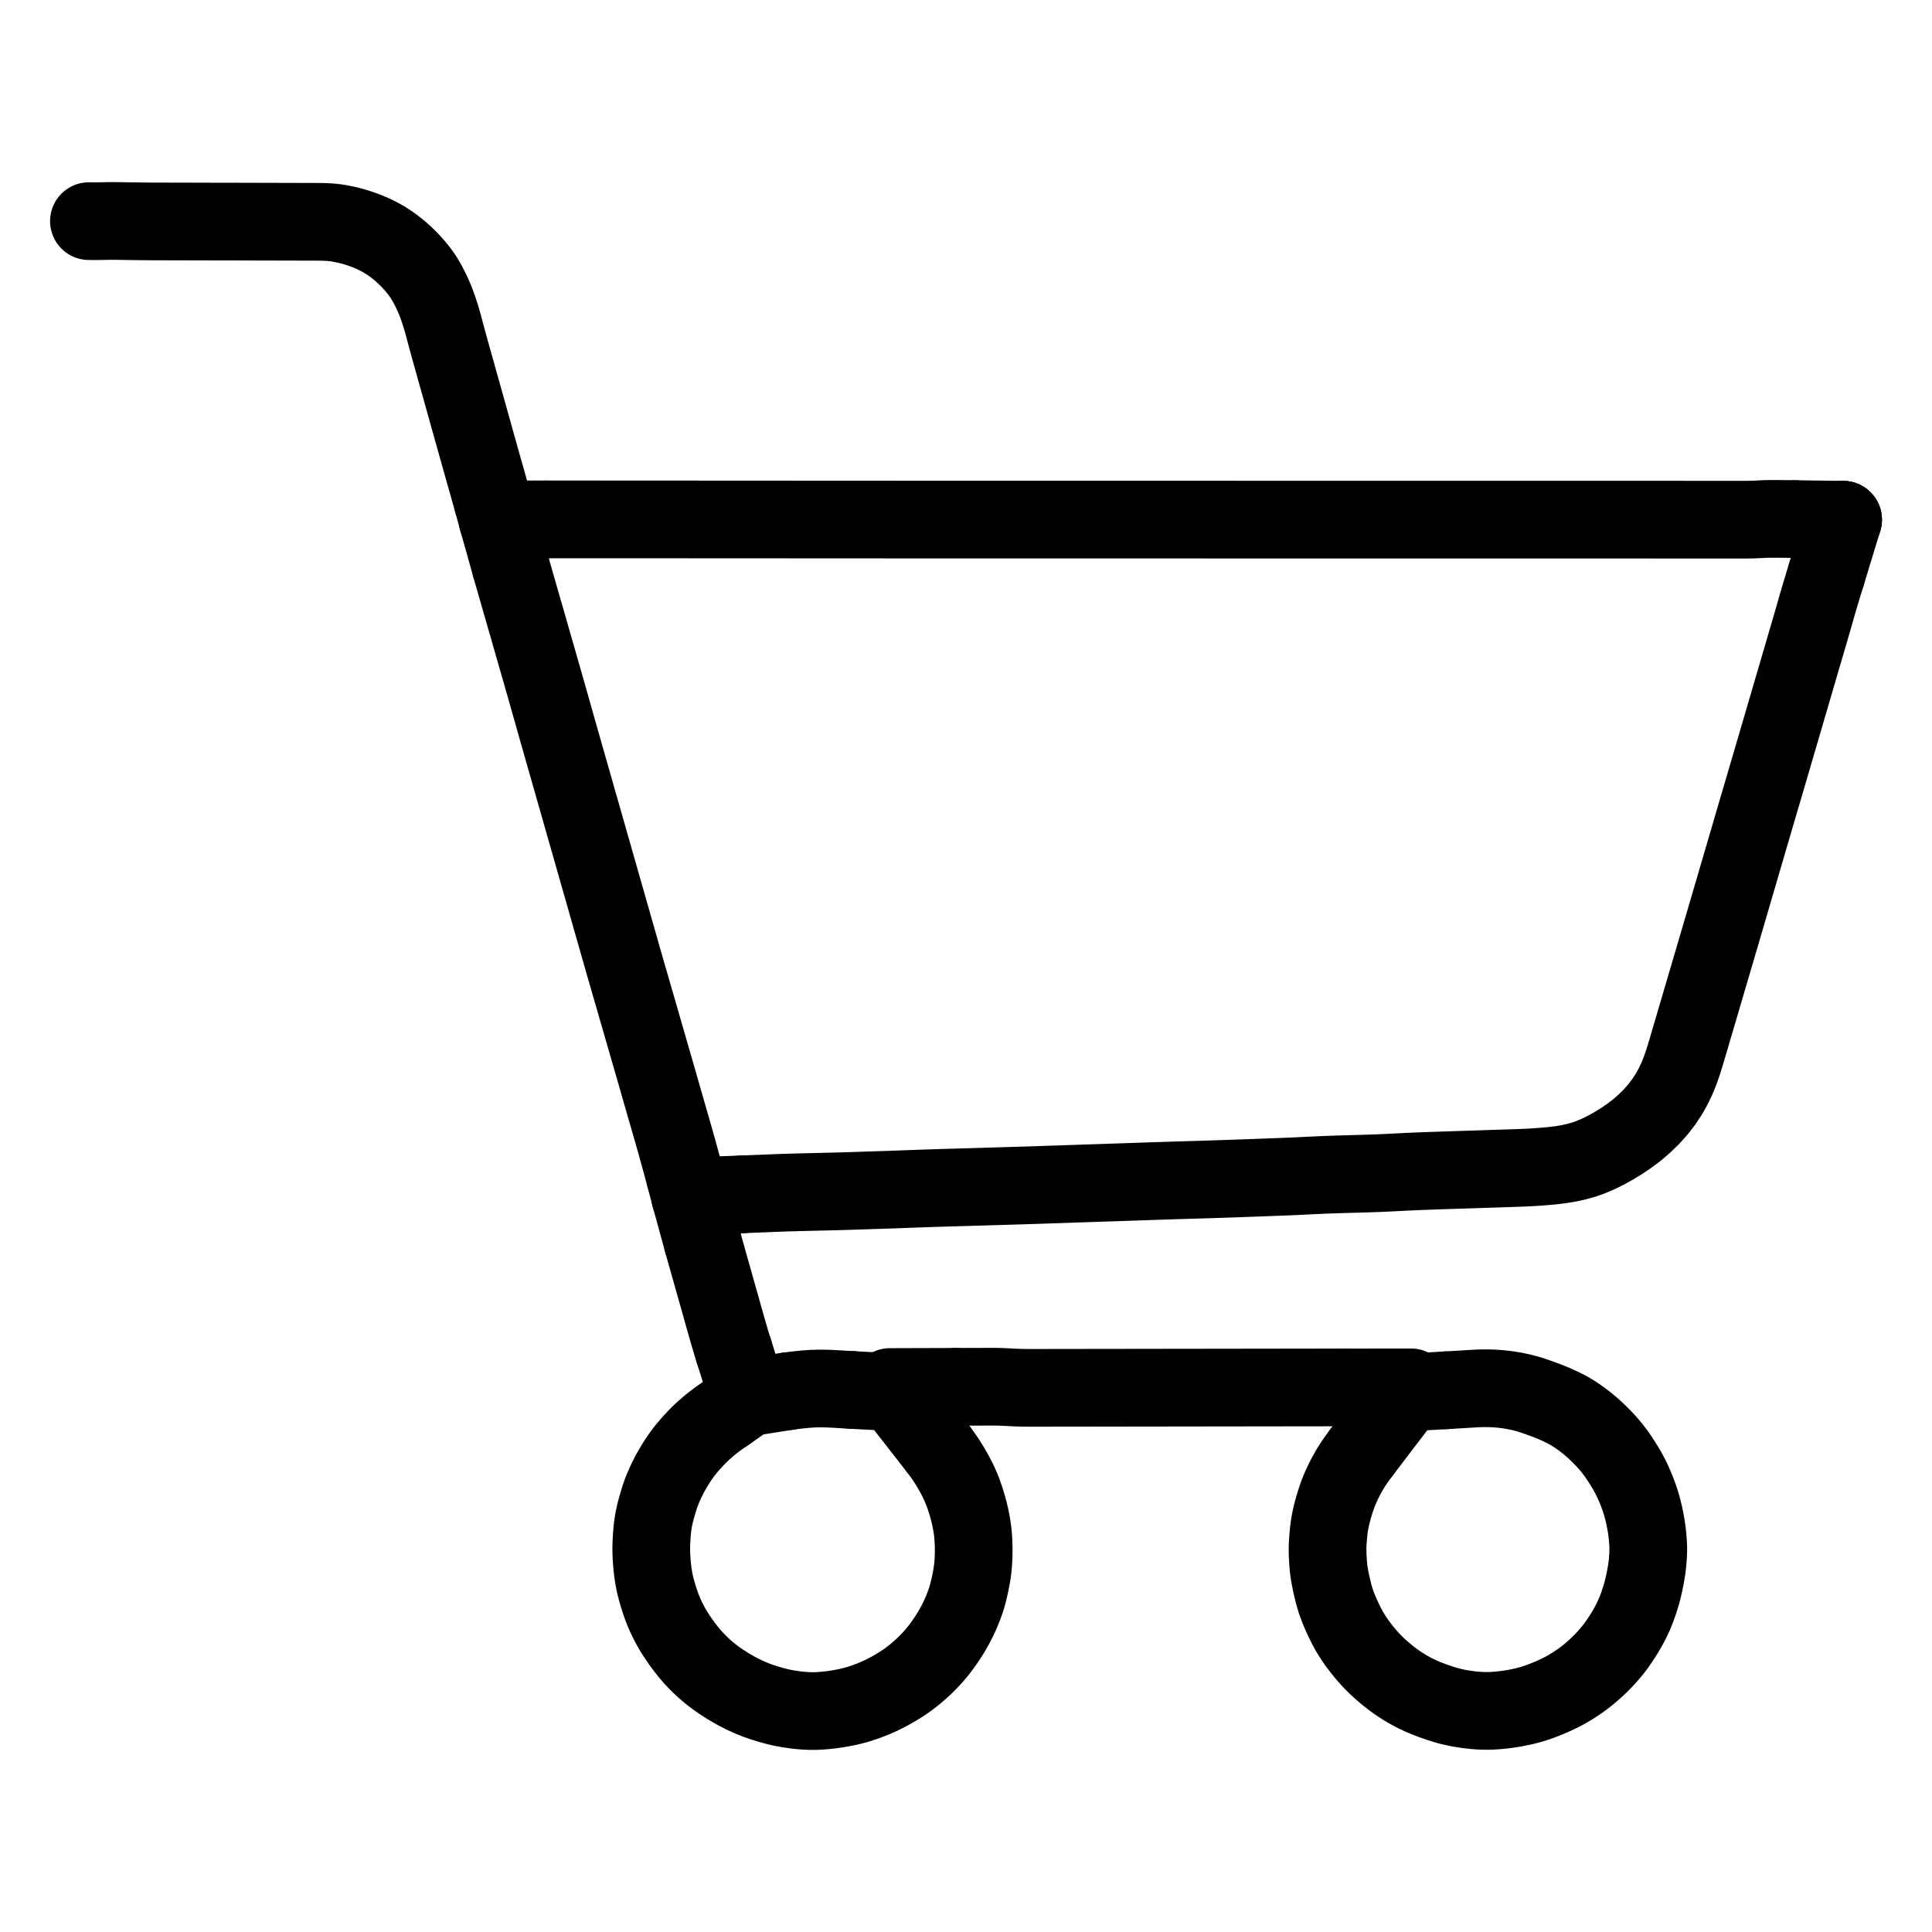 <svg xmlns="http://www.w3.org/2000/svg" viewBox="-47.5 -47.5 1119.0 1119.0" width="1024" height="1024"><g id="skeleton-paths" stroke-width="45.0">
    <path id="path-0-0" d="M741.436 793.257L740.450 794.549L739.157 796.317L737.603 798.486L736.046 800.792L734.726 802.883L733.377 805.185L732.231 807.269L731.093 809.477L730.136 811.431L729.135 813.622L728.261 815.654L727.323 818.058L726.395 820.673L725.372 823.929L724.434 827.177L723.659 830.242L723.128 832.586L722.705 834.870L722.396 836.845L722.099 839.201L721.900 841.227L721.695 843.589L721.555 845.565L721.425 847.904L721.412 850.296L721.463 853.046L721.615 855.841L721.764 858.260L721.991 860.709L722.306 863.226L722.831 866.234L723.449 869.364L724.164 872.360L724.762 874.961L725.483 877.560L726.292 880.211L727.559 883.639L729.125 887.382L730.874 891.232L732.549 894.559L733.983 897.193L735.414 899.566L736.758 901.647L738.360 903.954L739.951 906.120L741.882 908.588L743.723 910.814L745.878 913.246L747.862 915.340L750.179 917.619L752.306 919.576L754.690 921.638L756.788 923.350L759.035 925.087L761.061 926.561L763.299 928.093L765.403 929.441L767.731 930.836L769.911 932.055L772.389 933.344L775.045 934.605L778.395 936.047L782.220 937.527L786.381 938.959L790.127 940.127L793.488 941.014L796.372 941.646L799.266 942.167L802.083 942.586L804.531 942.904L806.960 943.146L809.014 943.294L811.353 943.403L813.391 943.438L815.772 943.405L818.212 943.279L821.014 943.062L823.908 942.749L826.829 942.346L829.698 941.882L832.492 941.332L834.905 940.818L837.319 940.201L839.426 939.628L841.871 938.866L844.505 937.967L847.753 936.715L851.118 935.316L854.377 933.832L857.054 932.518L859.541 931.172L861.720 929.916L864.172 928.382L866.325 926.974L868.753 925.264L870.736 923.783L873.037 921.940L875.005 920.250L877.163 918.300L879.019 916.528L881.039 914.498L882.893 912.522L884.889 910.259L886.612 908.173L888.454 905.772L890.247 903.227L892.135 900.389L893.890 897.563L895.335 895.088L896.686 892.559L897.779 890.374L898.941 887.873L899.992 885.348L901.228 882.070L902.355 878.666L903.409 875.194L904.214 872.003L904.981 868.647L905.636 865.276L906.185 862.040L906.533 859.487L906.777 857.122L906.945 855.137L907.090 852.790L907.161 850.718L907.150 848.278L907.026 845.832L906.813 843.021L906.507 840.117L906.100 837.087L905.518 833.725L904.849 830.386L904.090 827.197L903.436 824.683L902.701 822.302L902.026 820.195L901.166 817.829L900.320 815.625L899.269 813.132L898.320 810.971L897.214 808.641L896.247 806.734L894.957 804.384L893.498 801.919L891.687 799.014L889.769 796.127L887.986 793.612L886.147 791.225L884.420 789.151L882.422 786.899L880.569 784.937L878.565 782.929L876.743 781.190L874.649 779.292L872.600 777.552L870.240 775.674L868.079 774.062L865.761 772.430L863.657 771.063L861.255 769.626L858.719 768.280L855.879 766.878L852.910 765.554L849.935 764.317L846.894 763.161L844 762.102L841.433 761.212L839 760.385L836.437 759.637L833.279 758.842L829.997 758.163L826.839 757.621L824.387 757.275L822.041 757.011L820.032 756.835L817.725 756.684L815.686 756.602L813.391 756.562L811.353 756.571L809.058 756.632L807.019 756.727L804.645 756.860L802.223 757.008L799.449 757.177L796.671 757.345L793.797 757.522L791.719 757.639L789.692 757.755" stroke="black" stroke-width="45" fill="none" stroke-linecap="round" stroke-linejoin="round"/>
    <path id="path-1-0" d="M408.681 758.299L411.349 757.935L414.474 757.554L418.834 757.109L423.123 756.804L427.402 756.704L431.692 756.767L436.004 756.969L440.398 757.224L443.530 757.437L446.251 757.579" stroke="black" stroke-width="45" fill="none" stroke-linecap="round" stroke-linejoin="round"/>
    <path id="path-2-0" d="M373.517 770.697L372.130 771.612L370.196 772.948L367.816 774.645L365.211 776.631L362.963 778.460L360.508 780.595L358.392 782.557L356.096 784.830L354.130 786.906L352.074 789.202L350.362 791.223L348.626 793.393L347.132 795.389L345.539 797.694L344.135 799.871L342.678 802.258L341.490 804.291L340.222 806.574L339 808.996L337.682 811.773L336.458 814.618L335.488 817.066L334.667 819.421L334.039 821.424L333.408 823.561L332.845 825.489L332.252 827.679L331.756 829.652L331.264 831.956L330.906 833.957L330.548 836.300L330.316 838.331L330.101 840.665L329.969 842.649L329.836 844.950L329.750 846.898L329.696 849.278L329.735 851.706L329.844 854.501L330.042 857.389L330.305 860.248L330.644 863.150L331.084 866.065L331.565 868.640L332.147 871.255L332.816 873.734L333.667 876.756L334.658 879.846L335.722 882.933L336.709 885.465L337.714 887.801L338.687 889.895L339.844 892.215L340.997 894.406L342.432 896.903L344.122 899.617L346.390 902.955L348.848 906.336L351.423 909.602L353.628 912.195L355.900 914.629L357.953 916.672L360.250 918.814L362.286 920.598L364.614 922.507L367.178 924.444L370.548 926.795L374.511 929.310L378.880 931.821L383.233 934.057L387.118 935.824L390.543 937.219L393.616 938.290L396.896 939.343L400.156 940.273L403.326 941.097L405.837 941.655L408.282 942.116L410.320 942.450L412.620 942.781L414.582 943.017L416.905 943.248L418.965 943.394L421.312 943.500L423.351 943.524L425.731 943.481L428.173 943.343L430.976 943.116L433.869 942.792L436.763 942.386L439.667 941.903L442.463 941.357L444.960 940.824L447.324 940.222L449.427 939.628L451.790 938.863L453.922 938.144L456.307 937.252L458.316 936.456L460.750 935.407L462.824 934.465L465.200 933.303L467.132 932.303L469.563 930.939L471.733 929.687L474.314 928.086L476.393 926.713L478.788 925.015L480.842 923.455L483.178 921.576L485.259 919.782L487.618 917.608L489.724 915.538L491.941 913.218L493.780 911.170L495.731 908.849L497.676 906.310L499.781 903.377L501.760 900.403L503.319 897.937L504.702 895.538L505.833 893.489L507.156 890.895L508.348 888.399L509.638 885.441L510.765 882.622L511.707 880.012L512.508 877.512L513.198 874.985L513.894 872.139L514.538 869.228L515.032 866.659L515.482 864.162L515.809 861.685L516.104 858.958L516.293 856.166L516.403 853.838L516.450 851.446L516.448 849.480L516.399 847.068L516.316 845.030L516.173 842.635L515.986 840.588L515.714 838.265L515.406 836.220L514.996 833.836L514.470 831.255L513.685 827.934L512.653 824.164L511.480 820.366L510.250 816.863L508.980 813.717L507.407 810.272L505.431 806.434L503.039 802.215L500.591 798.299L498.270 794.919L496.822 792.937L495.646 791.430" stroke="black" stroke-width="45" fill="none" stroke-linecap="round" stroke-linejoin="round"/>
    <path id="path-3-0" d="M268.882 253.330L271.124 253.332L273.324 253.332L275.931 253.333L278.297 253.333L280.336 253.333L282.631 253.333L284.670 253.333L286.965 253.333L289.003 253.332L291.298 253.332L293.337 253.332L295.632 253.332L297.671 253.332L299.966 253.333L302.005 253.334L304.300 253.335L306.339 253.337L308.633 253.338L310.672 253.339L312.967 253.340L315.006 253.341L317.301 253.342L319.340 253.343L321.635 253.345L323.674 253.346L325.969 253.347L328.007 253.348L330.302 253.349L332.341 253.350L334.636 253.351L336.675 253.353L338.970 253.354L341.009 253.355L343.304 253.356L345.343 253.357L347.638 253.358L349.676 253.359L351.971 253.361L354.010 253.362L356.305 253.363L358.344 253.364L360.639 253.365L362.678 253.366L364.979 253.368L366.983 253.369L369.306 253.371L371.315 253.372L373.692 253.373L375.689 253.374L378.004 253.375L380.003 253.376L382.308 253.377L384.347 253.378L386.642 253.379L388.680 253.380L390.975 253.381L393.014 253.382L395.309 253.383L397.348 253.385L399.643 253.386L401.682 253.387L403.977 253.388L406.016 253.389L408.310 253.390L410.349 253.391L412.644 253.393L414.683 253.394L416.978 253.395L419.017 253.396L421.312 253.397L423.351 253.398L425.646 253.399L427.684 253.401L429.979 253.402L432.018 253.403L434.313 253.404L436.352 253.405L438.647 253.406L440.686 253.407L442.981 253.409L445.020 253.410L447.315 253.411L449.353 253.412L451.648 253.413L453.687 253.414L455.982 253.415L458.021 253.417L460.316 253.418L462.355 253.419L464.650 253.420L466.689 253.421L468.983 253.422L471.022 253.423L473.317 253.425L475.356 253.426L477.651 253.427L479.690 253.428L481.985 253.429L484.024 253.430L486.319 253.431L488.357 253.432L490.652 253.432L492.691 253.432L494.986 253.433L497.025 253.433L499.320 253.433L501.359 253.433L503.654 253.434L505.693 253.434L507.988 253.434L510.026 253.434L512.321 253.435L514.360 253.435L516.655 253.435L518.694 253.435L520.989 253.436L523.028 253.436L525.323 253.436L527.362 253.436L529.656 253.437L531.695 253.437L533.990 253.437L536.029 253.437L538.324 253.438L540.363 253.438L542.658 253.438L544.697 253.438L546.992 253.439L549.030 253.439L551.325 253.439L553.364 253.439L555.659 253.440L557.698 253.440L559.993 253.440L562.032 253.440L564.327 253.441L566.366 253.441L568.661 253.441L570.699 253.441L572.994 253.442L575.033 253.442L577.328 253.442L579.367 253.442L581.662 253.443L583.701 253.443L585.996 253.443L588.035 253.443L590.329 253.444L592.368 253.444L594.663 253.444L596.702 253.444L598.997 253.445L601.036 253.445L603.331 253.445L605.370 253.445L607.665 253.446L609.703 253.446L611.998 253.446L614.037 253.446L616.332 253.447L618.371 253.447L620.666 253.447L622.705 253.447L625 253.448L627.039 253.448L629.334 253.448L631.372 253.448L633.667 253.449L635.706 253.449L638.001 253.449L640.040 253.449L642.335 253.450L644.374 253.450L646.669 253.450L648.708 253.450L651.002 253.451L653.041 253.451L655.336 253.451L657.375 253.451L659.670 253.452L661.709 253.452L664.004 253.452L666.043 253.452L668.338 253.453L670.376 253.453L672.671 253.453L674.710 253.453L677.005 253.454L679.044 253.454L681.339 253.454L683.378 253.454L685.673 253.455L687.712 253.455L690.007 253.455L692.045 253.455L694.340 253.456L696.379 253.456L698.674 253.456L700.713 253.456L703.008 253.457L705.047 253.457L707.342 253.457L709.381 253.457L711.675 253.458L713.714 253.458L716.009 253.458L718.048 253.458L720.343 253.459L722.382 253.459L724.677 253.459L726.716 253.459L729.011 253.460L731.049 253.460L733.344 253.460L735.383 253.460L737.678 253.461L739.717 253.461L742.012 253.461L744.051 253.461L746.346 253.462L748.385 253.462L750.680 253.462L752.718 253.462L755.013 253.463L757.052 253.463L759.347 253.463L761.386 253.463L763.681 253.464L765.720 253.464L768.015 253.464L770.054 253.464L772.348 253.465L774.387 253.465L776.682 253.465L778.721 253.465L781.016 253.466L783.055 253.466L785.350 253.466L787.389 253.466L789.684 253.467L791.722 253.467L794.017 253.467L796.056 253.467L798.351 253.468L800.390 253.468L802.685 253.468L804.724 253.468L807.019 253.469L809.058 253.469L811.353 253.469L813.391 253.469L815.686 253.470L817.725 253.470L820.020 253.470L822.059 253.470L824.354 253.471L826.393 253.471L828.688 253.471L830.727 253.471L833.021 253.472L835.060 253.472L837.355 253.472L839.394 253.472L841.689 253.473L843.728 253.473L846.023 253.473L848.062 253.473L850.357 253.474L852.395 253.474L854.690 253.474L856.729 253.474L859.024 253.475L861.063 253.475L863.358 253.475L865.397 253.475L867.692 253.476L869.731 253.476L872.026 253.476L874.064 253.476L876.359 253.477L878.398 253.477L880.693 253.477L882.732 253.477L885.027 253.478L887.066 253.478L889.361 253.478L891.400 253.478L893.694 253.479L895.733 253.479L898.028 253.479L900.067 253.479L902.362 253.480L904.401 253.480L906.696 253.480L908.735 253.480L911.030 253.481L913.068 253.481L915.363 253.481L917.402 253.481L919.697 253.482L921.736 253.482L924.031 253.482L926.070 253.482L928.365 253.483L930.404 253.483L932.698 253.483L934.737 253.483L937.032 253.484L939.071 253.484L941.366 253.484L943.405 253.484L945.700 253.485L947.739 253.485L950.034 253.485L952.072 253.485L954.367 253.486L956.406 253.486L958.701 253.486L960.740 253.486L963.035 253.486L965.074 253.478L967.369 253.446L969.409 253.368L971.705 253.255L973.707 253.131L976.050 253.064L978.450 253.036L981.271 253.053L984.113 253.058L986.558 253.082L989.032 253.112L990.506 253.140L992.258 253.163" stroke="black" stroke-width="45" fill="none" stroke-linecap="round" stroke-linejoin="round"/>
    <path id="path-4-0" d="M382.404 644.243L385.157 644.137L388.315 644.015L392.713 643.842L397.051 643.669L401.385 643.497L405.718 643.334L410.052 643.189L414.355 643.068L418.665 642.961L422.963 642.862L427.326 642.761L431.684 642.659L436.051 642.551L440.389 642.435L444.723 642.304L449.056 642.164L453.390 642.018L457.697 641.878L462.014 641.739L466.320 641.599L470.682 641.448L475.033 641.287L479.393 641.125L483.727 640.966L488.060 640.814L492.394 640.669L496.703 640.533L501.022 640.405L505.331 640.280L509.693 640.153L514.041 640.027L518.399 639.899L522.731 639.771L527.051 639.643L531.389 639.513L535.716 639.384L540.079 639.254L544.408 639.124L548.747 638.990L553.067 638.852L557.401 638.708L561.728 638.561L566.076 638.413L570.415 638.265L574.778 638.117L579.095 637.973L583.423 637.827L587.737 637.683L592.071 637.539L596.405 637.395L600.739 637.250L605.073 637.104L609.406 636.956L613.740 636.808L618.074 636.660L622.408 636.512L626.741 636.367L631.051 636.228L635.371 636.096L639.681 635.968L644.044 635.842L648.390 635.713L652.747 635.581L657.078 635.444L661.397 635.304L665.733 635.157L670.059 635.005L674.421 634.846L678.752 634.685L683.093 634.522L687.414 634.359L691.748 634.197L696.082 634.037L700.397 633.863L704.725 633.669L709.042 633.450L713.403 633.235L717.743 633.041L722.091 632.872L726.419 632.722L730.752 632.585L735.086 632.460L739.406 632.341L743.741 632.216L748.067 632.080L752.427 631.912L756.759 631.717L761.100 631.497L765.423 631.272L769.756 631.065L774.090 630.881L778.424 630.717L782.758 630.563L787.092 630.415L791.425 630.273L795.728 630.133L800.036 629.993L804.333 629.853L808.696 629.712L813.055 629.570L817.423 629.426L821.762 629.281L826.073 629.139L830.396 628.996L834.708 628.838L839.070 628.626L843.405 628.364L847.761 628.021L852.079 627.617L856.428 627.073L860.765 626.371L865.132 625.438L869.471 624.238L873.831 622.721L878.121 620.898L882.552 618.722L886.973 616.269L891.654 613.422L896.202 610.330L900.715 606.920L904.916 603.284L908.915 599.375L912.636 595.206L915.995 590.885L918.968 586.403L921.529 581.859L923.726 577.256L925.561 572.758L927.133 568.271L928.530 563.832L929.877 559.319L931.167 554.916L932.442 550.578L933.700 546.299L934.975 541.973L936.261 537.606L937.552 533.221L938.843 528.836L940.134 524.451L941.424 520.066L942.715 515.681L944 511.313L945.273 506.988L946.532 502.708L947.784 498.445L949.047 494.144L950.321 489.799L951.601 485.428L952.872 481.089L954.131 476.794L955.379 472.530L956.635 468.241L957.903 463.907L959.183 459.534L960.467 455.153L961.740 450.807L963 446.505L964.249 442.241L965.502 437.959L966.769 433.632L968.048 429.263L969.335 424.877L970.622 420.496L971.902 416.149L973.171 411.847L974.425 407.585L975.680 403.307L976.946 398.982L978.224 394.614L979.507 390.227L980.791 385.843L982.066 381.493L983.329 377.187L984.577 372.923L985.825 368.644L987.090 364.314L988.363 359.966L989.632 355.643L990.881 351.379L992.127 347.119L993.386 342.813L994.662 338.457L995.948 334.071L997.234 329.684L998.520 325.298L999.808 320.910L1001.085 316.552L1002.337 312.233L1003.562 307.961L1004.780 303.681L1006.032 299.363L1007.330 295L1008.667 290.611L1009.633 287.466L1010.449 284.797" stroke="black" stroke-width="45" fill="none" stroke-linecap="round" stroke-linejoin="round"/>
    <path id="path-5-0" d="M248.293 280.555L248.934 282.794L249.554 284.967L250.317 287.618L251.015 290.059L251.733 292.556L252.656 295.791L253.745 299.589L254.973 303.871L256.209 308.163L257.313 311.983L258.270 315.299L258.995 317.816L259.710 320.325L260.426 322.827L261.367 326.124L262.433 329.830L263.501 333.540L264.441 336.804L265.161 339.307L265.857 341.746L266.475 343.894L267.170 346.330L267.885 348.829L268.803 352.065L269.857 355.777L270.910 359.493L271.837 362.765L272.546 365.272L273.234 367.709L273.844 369.861L274.531 372.295L275.241 374.798L276.157 378.030L277.214 381.743L278.272 385.460L279.206 388.733L279.920 391.239L280.614 393.671L281.228 395.824L281.921 398.254L282.634 400.757L283.550 403.970L284.635 407.774L285.829 411.959L286.924 415.801L287.858 419.073L288.566 421.556L289.239 423.919L289.844 426.040L290.524 428.426L291.142 430.589L291.823 432.979L292.536 435.480L293.455 438.701L294.540 442.506L295.733 446.690L296.826 450.524L297.758 453.792L298.467 456.278L299.143 458.649L299.748 460.772L300.429 463.158L301.043 465.312L301.725 467.704L302.438 470.203L303.359 473.433L304.444 477.239L305.637 481.421L306.728 485.247L307.659 488.511L308.369 491L309.047 493.379L309.653 495.503L310.333 497.889L310.945 500.035L311.628 502.428L312.340 504.926L313.264 508.165L314.352 511.965L315.583 516.247L316.823 520.535L317.928 524.344L318.872 527.597L319.592 530.088L320.280 532.476L320.894 534.602L321.585 536.985L322.206 539.116L322.898 541.508L323.620 544L324.556 547.248L325.653 551.048L326.888 555.332L328.126 559.614L329.225 563.413L330.163 566.663L330.882 569.161L331.585 571.617L332.202 573.756L332.904 576.207L333.623 578.699L334.553 581.953L335.645 585.756L336.877 590.042L338.112 594.321L339.209 598.116L340.146 601.363L340.865 603.860L341.569 606.319L342.183 608.456L342.885 610.910L343.594 613.404L344.508 616.665L345.540 620.400L346.604 624.275L347.579 627.848L348.384 630.802L348.936 632.845L349.333 634.320" stroke="black" stroke-width="45" fill="none" stroke-linecap="round" stroke-linejoin="round"/>
    <path id="path-6-0" d="M4 80.582L5.170 80.594L6.963 80.612L9.171 80.605L11.860 80.561L14.176 80.513L16.846 80.476L19.349 80.486L22.202 80.518L24.982 80.566L27.451 80.604L29.827 80.636L31.865 80.660L34.160 80.687L36.199 80.709L38.494 80.730L40.533 80.742L42.828 80.750L44.867 80.755L47.162 80.761L49.201 80.765L51.496 80.771L53.534 80.776L55.829 80.781L57.868 80.786L60.163 80.791L62.202 80.796L64.497 80.802L66.536 80.807L68.831 80.812L70.870 80.817L73.192 80.824L75.247 80.830L77.673 80.838L79.766 80.843L82.181 80.848L84.103 80.850L86.297 80.852L88.182 80.853L90.527 80.857L93.006 80.863L95.836 80.872L98.662 80.881L101.117 80.888L103.501 80.894L105.540 80.899L107.835 80.904L109.874 80.909L112.169 80.915L114.207 80.920L116.502 80.925L118.541 80.930L120.836 80.935L122.875 80.940L125.170 80.946L127.209 80.950L129.504 80.956L131.543 80.961L133.837 80.966L135.876 80.971L138.171 80.989L140.210 81.022L142.525 81.121L144.568 81.266L146.840 81.537L148.823 81.828L151.027 82.260L153.076 82.667L155.480 83.271L158.157 83.994L161.077 84.931L164.019 85.972L166.421 86.935L168.826 87.996L170.955 89.030L173.375 90.308L175.572 91.589L178.011 93.175L180.256 94.757L182.683 96.625L184.712 98.325L186.811 100.230L188.602 101.966L190.610 104.033L192.322 105.900L194.273 108.236L195.773 110.179L197.508 112.654L198.770 114.665L200.240 117.233L201.333 119.355L202.549 121.833L203.500 123.925L204.520 126.317L205.338 128.459L206.218 130.893L206.958 133.076L207.770 135.595L208.405 137.692L209.078 140.083L209.582 141.943L210.186 144.224L210.672 146.046L211.321 148.472L211.857 150.437L212.557 152.983L213.108 154.971L213.795 157.442L214.338 159.392L214.986 161.702L215.507 163.560L216.122 165.751L216.674 167.728L217.338 170.101L217.913 172.164L218.579 174.538L219.126 176.487L219.823 178.960L220.384 180.959L221.088 183.461L221.631 185.405L222.320 187.869L222.959 190.163L223.734 192.945L224.487 195.637L225.186 198.126L225.850 200.488L226.438 202.588L227.093 204.935L227.680 207.038L228.353 209.436L228.914 211.436L229.593 213.846L230.139 215.794L230.827 218.251L231.463 220.522L232.241 223.291L233.022 226.039L233.787 228.720L234.561 231.440L235.274 233.962L236.059 236.753L236.816 239.442L237.413 241.558L237.903 243.283" stroke="black" stroke-width="45" fill="none" stroke-linecap="round" stroke-linejoin="round"/>
    <path id="path-7-0" d="M359.478 671.844L360.206 674.426L361.069 677.486L362.268 681.740L363.475 686.020L364.696 690.346L365.932 694.727L367.168 699.105L368.392 703.440L369.599 707.717L370.805 711.994L372.024 716.316L373.263 720.696L374.508 725.042L375.795 729.388L376.713 732.422L377.548 735.068" stroke="black" stroke-width="45" fill="none" stroke-linecap="round" stroke-linejoin="round"/>
    <path id="path-8-0" d="M506.317 755.731L508.643 755.724L511.226 755.718L514.530 755.713L517.618 755.706L520.482 755.696L522.938 755.683L525.323 755.669L527.362 755.665L529.656 755.687L531.695 755.744L533.990 755.835L536.029 755.933L538.324 756.043L540.363 756.141L542.658 756.233L544.697 756.293L546.992 756.324L549.030 756.330L551.325 756.327L553.364 756.325L555.659 756.321L557.698 756.319L559.993 756.316L562.032 756.313L564.327 756.310L566.366 756.307L568.661 756.304L570.699 756.301L572.994 756.298L575.033 756.296L577.328 756.292L579.367 756.290L581.662 756.287L583.701 756.284L585.996 756.281L588.035 756.278L590.329 756.275L592.368 756.272L594.663 756.269L596.702 756.267L598.997 756.263L601.036 756.261L603.331 756.258L605.370 756.255L607.665 756.252L609.703 756.249L611.998 756.246L614.037 756.243L616.332 756.240L618.371 756.237L620.666 756.234L622.705 756.232L625 756.229L627.039 756.226L629.334 756.223L631.372 756.220L633.667 756.217L635.706 756.214L638.001 756.211L640.040 756.208L642.335 756.205L644.374 756.203L646.669 756.200L648.708 756.197L651.002 756.194L653.041 756.191L655.336 756.188L657.375 756.185L659.670 756.182L661.709 756.179L664.004 756.176L666.043 756.174L668.338 756.171L670.376 756.168L672.671 756.165L674.710 756.162L677.005 756.159L679.044 756.156L681.339 756.153L683.378 756.150L685.673 756.147L687.712 756.145L690.007 756.142L692.045 756.139L694.340 756.136L696.379 756.133L698.674 756.130L700.713 756.127L703.008 756.124L705.047 756.121L707.342 756.118L709.381 756.116L711.675 756.113L713.714 756.110L716.025 756.107L718.067 756.106L720.427 756.105L722.608 756.104L725.257 756.104L727.722 756.102L729.727 756.100L731.092 756.098" stroke="black" stroke-width="45" fill="none" stroke-linecap="round" stroke-linejoin="round"/>
    <path id="path-extension-1" d="M741.436 793.257L767.544 759.028" stroke="black" stroke-width="45" fill="none" stroke-linecap="round" stroke-linejoin="round"/>
    <path id="path-extension-2" d="M789.692 757.755L767.544 759.028" stroke="black" stroke-width="45" fill="none" stroke-linecap="round" stroke-linejoin="round"/>
    <path id="path-extension-3" d="M446.251 757.579L470.197 758.828" stroke="black" stroke-width="45" fill="none" stroke-linecap="round" stroke-linejoin="round"/>
    <path id="path-extension-4" d="M495.646 791.430L470.197 758.828" stroke="black" stroke-width="45" fill="none" stroke-linecap="round" stroke-linejoin="round"/>
    <path id="path-extension-5" d="M992.258 253.163L1020 253.526" stroke="black" stroke-width="45" fill="none" stroke-linecap="round" stroke-linejoin="round"/>
    <path id="path-extension-6" d="M1010.449 284.797L1020 253.526" stroke="black" stroke-width="45" fill="none" stroke-linecap="round" stroke-linejoin="round"/>
    <path id="path-extension-7" d="M506.317 755.731L467.874 755.852" stroke="black" stroke-width="45" fill="none" stroke-linecap="round" stroke-linejoin="round"/>
    <path id="path-extension-8" d="M731.092 756.098L769.818 756.047" stroke="black" stroke-width="45" fill="none" stroke-linecap="round" stroke-linejoin="round"/>
    <path id="path-connection-1" d="M470.197 758.828L470.197 758.828" stroke="black" stroke-width="45" fill="none" stroke-linecap="round" stroke-linejoin="round"/>
    <path id="path-connection-2" d="M1020 253.526L1020 253.526" stroke="black" stroke-width="45" fill="none" stroke-linecap="round" stroke-linejoin="round"/>
    <path id="path-connection-3" d="M408.681 758.299L386.017 761.881" stroke="black" stroke-width="45" fill="none" stroke-linecap="round" stroke-linejoin="round"/>
    <path id="path-connection-4" d="M373.517 770.697L386.017 761.881" stroke="black" stroke-width="45" fill="none" stroke-linecap="round" stroke-linejoin="round"/>
    <path id="path-connection-5" d="M377.548 735.068L386.017 761.881" stroke="black" stroke-width="45" fill="none" stroke-linecap="round" stroke-linejoin="round"/>
    <path id="path-connection-6" d="M268.882 253.330L240.652 253.310" stroke="black" stroke-width="45" fill="none" stroke-linecap="round" stroke-linejoin="round"/>
    <path id="path-connection-7" d="M248.293 280.555L240.652 253.310" stroke="black" stroke-width="45" fill="none" stroke-linecap="round" stroke-linejoin="round"/>
    <path id="path-connection-8" d="M237.903 243.283L240.652 253.310" stroke="black" stroke-width="45" fill="none" stroke-linecap="round" stroke-linejoin="round"/>
    <path id="path-connection-9" d="M382.404 644.243L352.239 645.396" stroke="black" stroke-width="45" fill="none" stroke-linecap="round" stroke-linejoin="round"/>
    <path id="path-connection-10" d="M349.333 634.320L352.239 645.396" stroke="black" stroke-width="45" fill="none" stroke-linecap="round" stroke-linejoin="round"/>
    <path id="path-connection-11" d="M359.478 671.844L352.239 645.396" stroke="black" stroke-width="45" fill="none" stroke-linecap="round" stroke-linejoin="round"/>
    <path id="path-connection-12" d="M767.544 759.028L767.544 759.028" stroke="black" stroke-width="45" fill="none" stroke-linecap="round" stroke-linejoin="round"/>
  </g>
</svg>